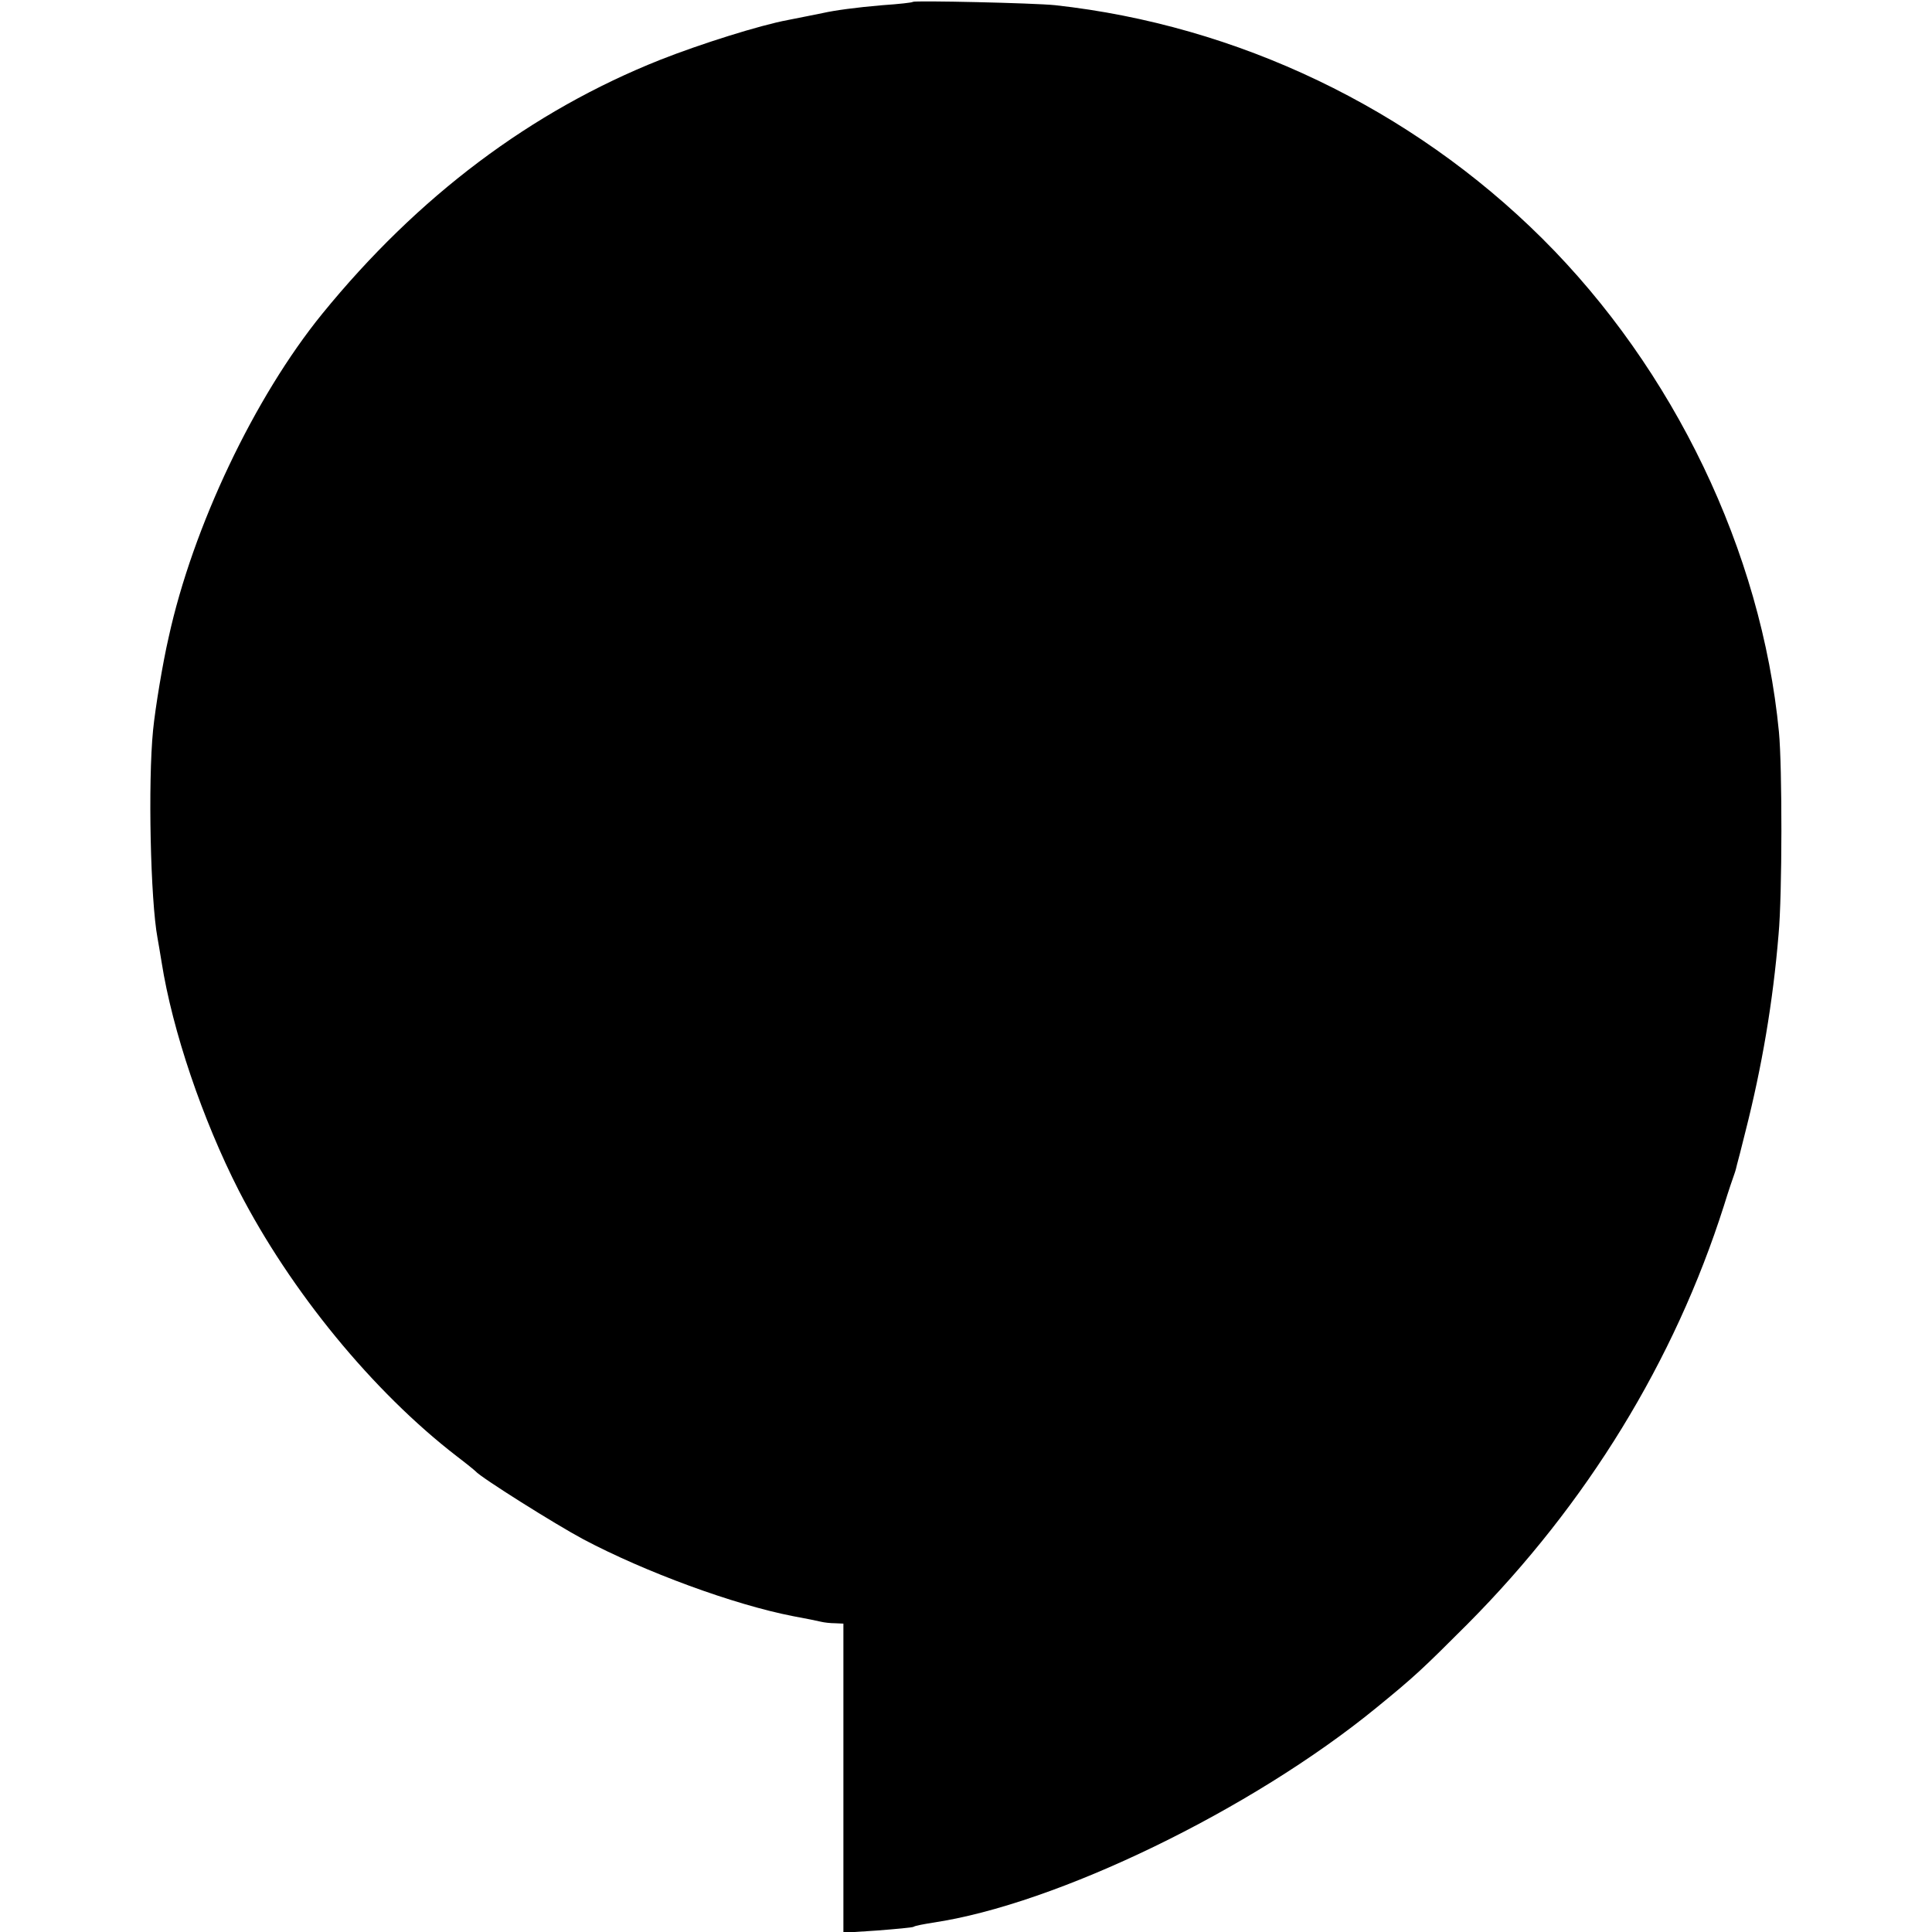 <?xml version="1.0" standalone="no"?>
<!DOCTYPE svg PUBLIC "-//W3C//DTD SVG 20010904//EN"
 "http://www.w3.org/TR/2001/REC-SVG-20010904/DTD/svg10.dtd">
<svg version="1.0" xmlns="http://www.w3.org/2000/svg"
 width="520pt" height="520pt" viewBox="0 0 520 520"
 preserveAspectRatio="xMidYMid meet">
<g transform="translate(0,520) scale(0.1,-0.1)"
fill="#000000" stroke="none">
<path d="M2457 5195 c-1 -2 -38 -6 -82 -9 -71 -6 -129 -14 -160 -21 -13 -3
-76 -15 -95 -19 -75 -14 -234 -64 -343 -107 -347 -138 -652 -367 -910 -684
-182 -224 -348 -573 -413 -870 -16 -69 -36 -190 -42 -250 -14 -141 -7 -458 12
-560 2 -11 7 -40 11 -65 29 -184 110 -423 208 -615 139 -270 361 -541 587
-715 25 -19 47 -37 50 -40 13 -16 215 -143 290 -183 166 -88 405 -176 565
-207 33 -6 67 -13 75 -15 8 -2 25 -4 38 -4 l22 -1 0 -416 0 -416 91 6 c51 4
95 8 98 10 4 3 27 7 51 11 333 49 859 304 1195 579 103 84 123 103 245 225
321 323 557 708 690 1126 12 39 25 77 28 85 3 8 6 20 7 25 2 6 12 46 23 90 44
173 74 348 89 530 10 107 10 451 1 545 -47 486 -283 976 -637 1328 -353 351
-820 574 -1311 628 -58 6 -377 13 -383 9z"/>
</g>
</svg>
